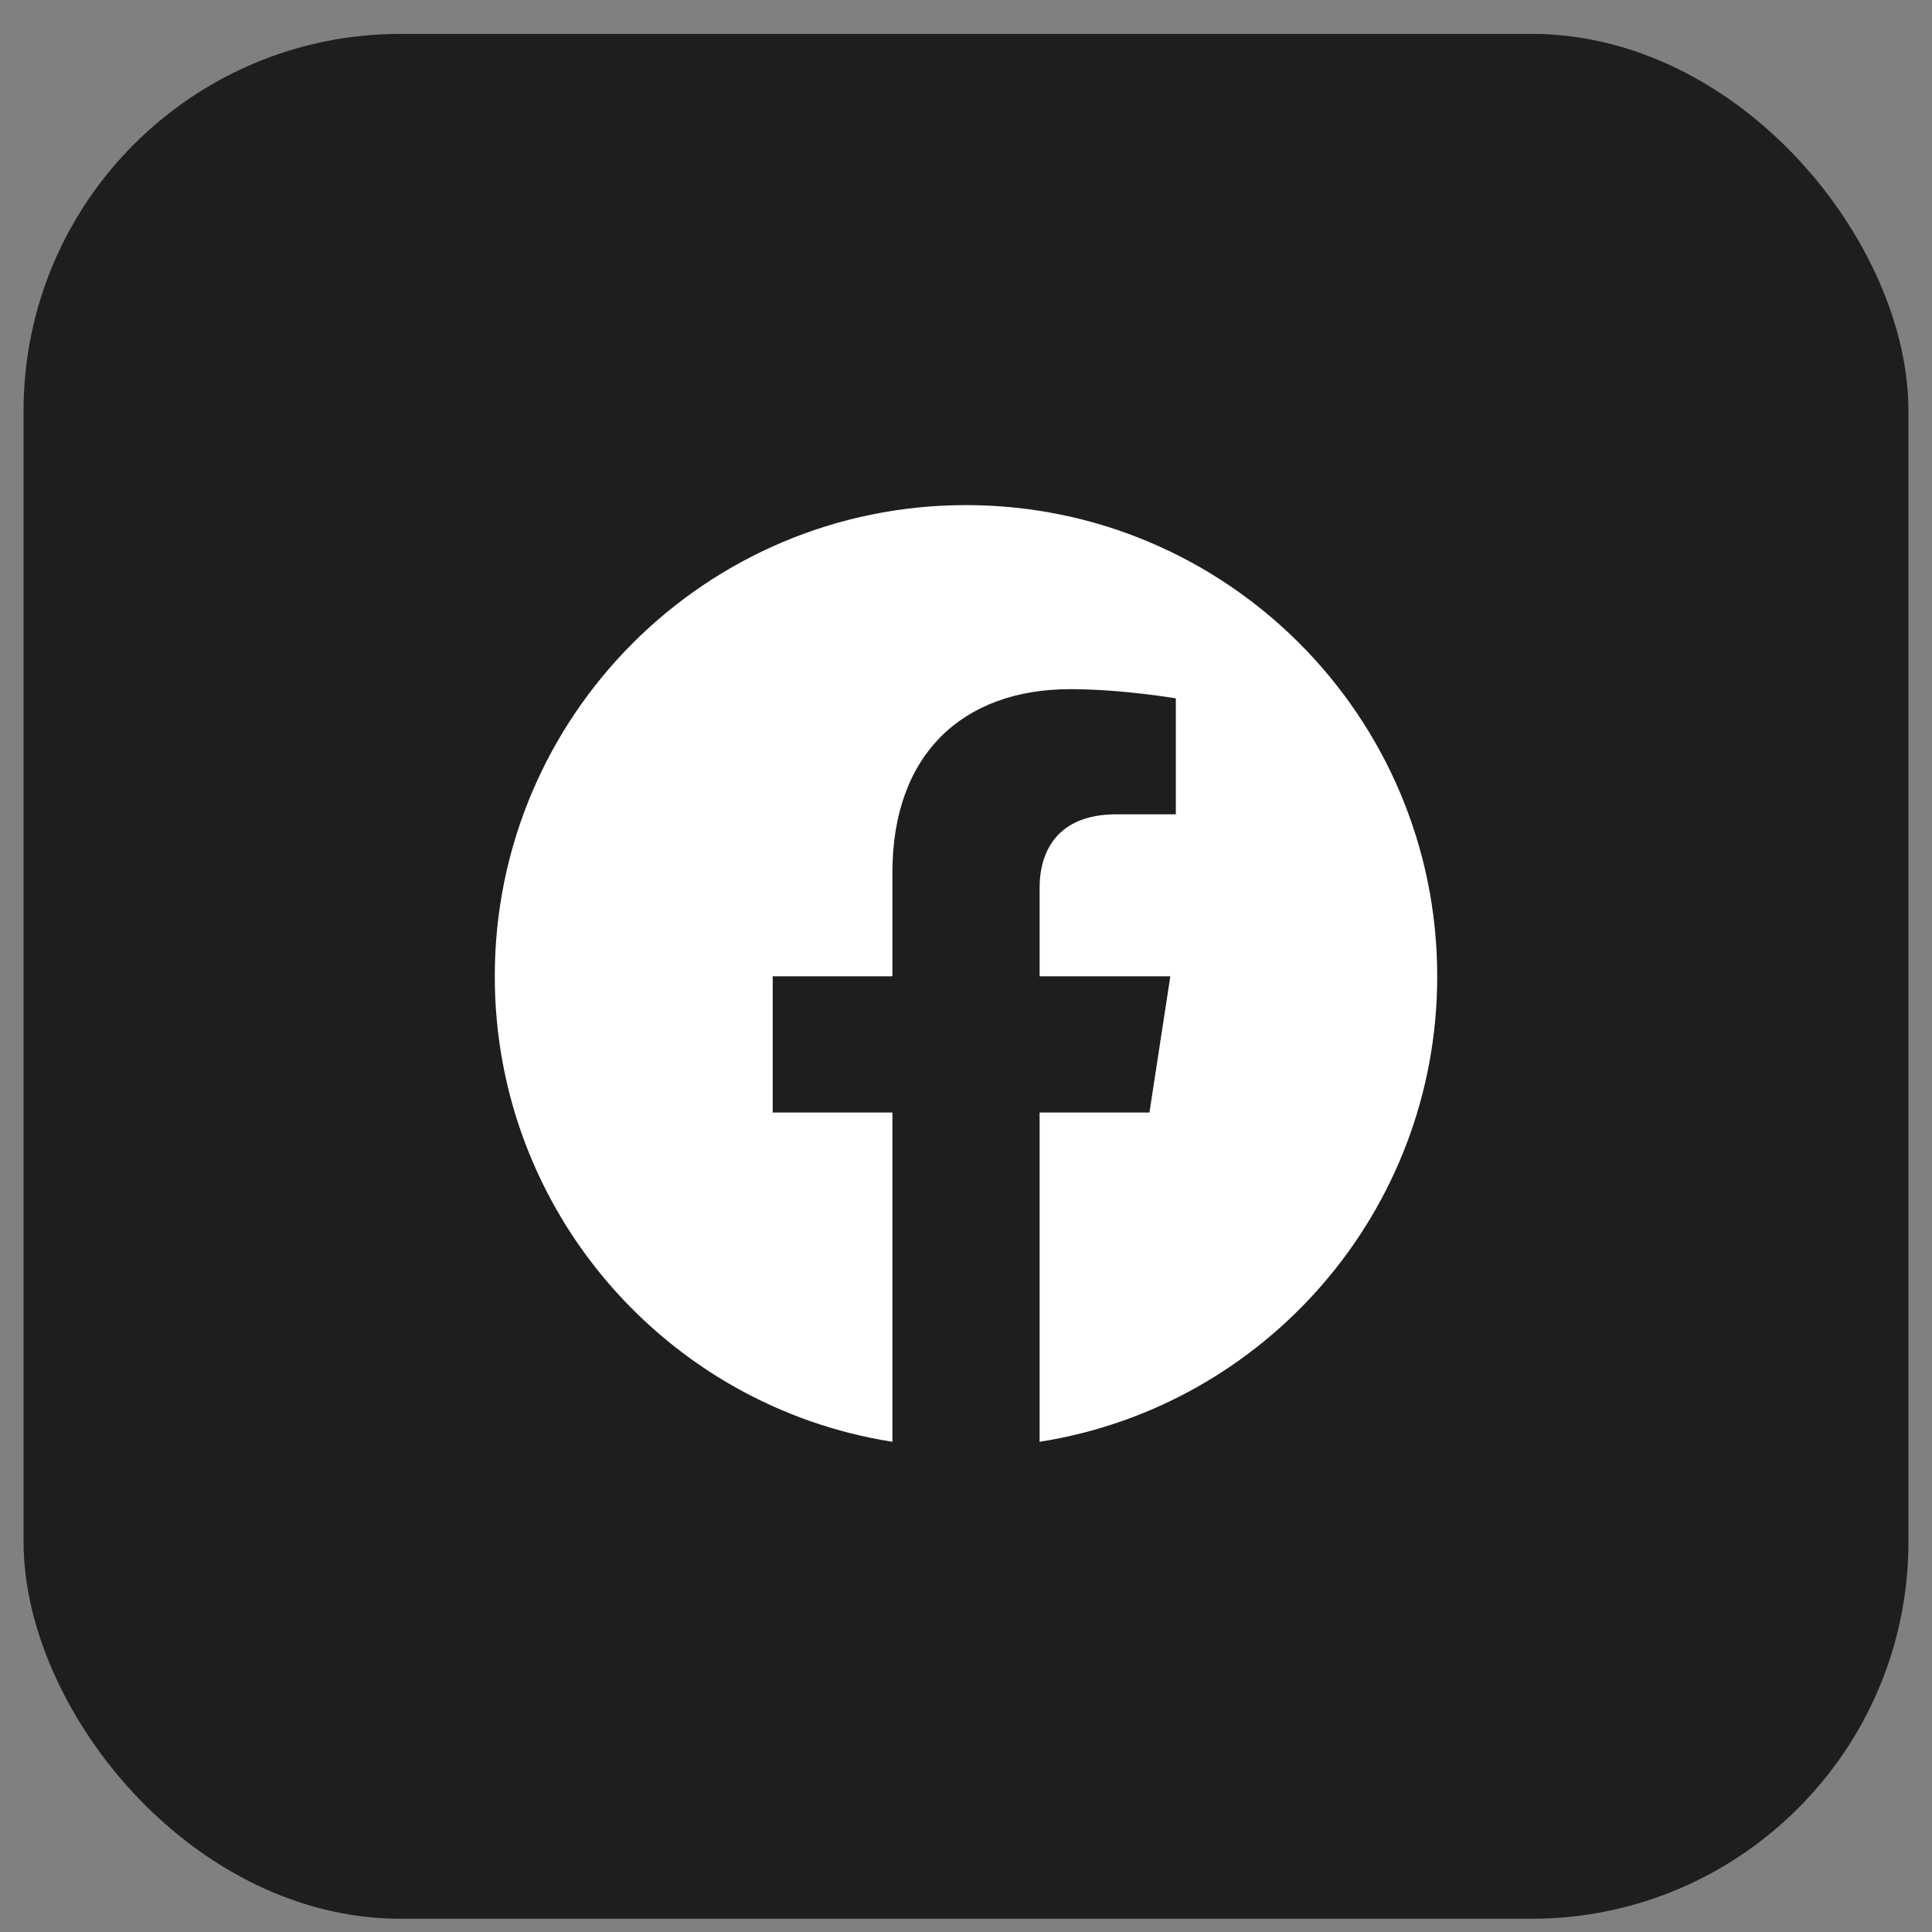 <svg width="41" height="41" viewBox="0 0 41 41" fill="none" xmlns="http://www.w3.org/2000/svg">
<rect x="0" y="0" width="41" height="41" fill="#808080" stroke="none"/>
<rect x="0.5" y="0.719" width="40" height="40" rx="8" fill="#1E1E1E"/>
<g clip-path="url(#clip0_648_13192)">
<path d="M30.5 20.719C30.5 15.196 26.023 10.719 20.5 10.719C14.977 10.719 10.5 15.196 10.5 20.719C10.5 25.71 14.157 29.847 18.938 30.597V23.609H16.398V20.719H18.938V18.516C18.938 16.009 20.43 14.625 22.715 14.625C23.808 14.625 24.953 14.82 24.953 14.82V17.281H23.692C22.45 17.281 22.062 18.052 22.062 18.844V20.719H24.836L24.393 23.609H22.062V30.597C26.843 29.847 30.5 25.71 30.5 20.719Z" fill="white"/>
</g>
<defs>
<clipPath id="clip0_648_13192">
<rect width="20" height="20" fill="white" transform="translate(10.5 10.719)"/>
</clipPath>
</defs>
</svg>
